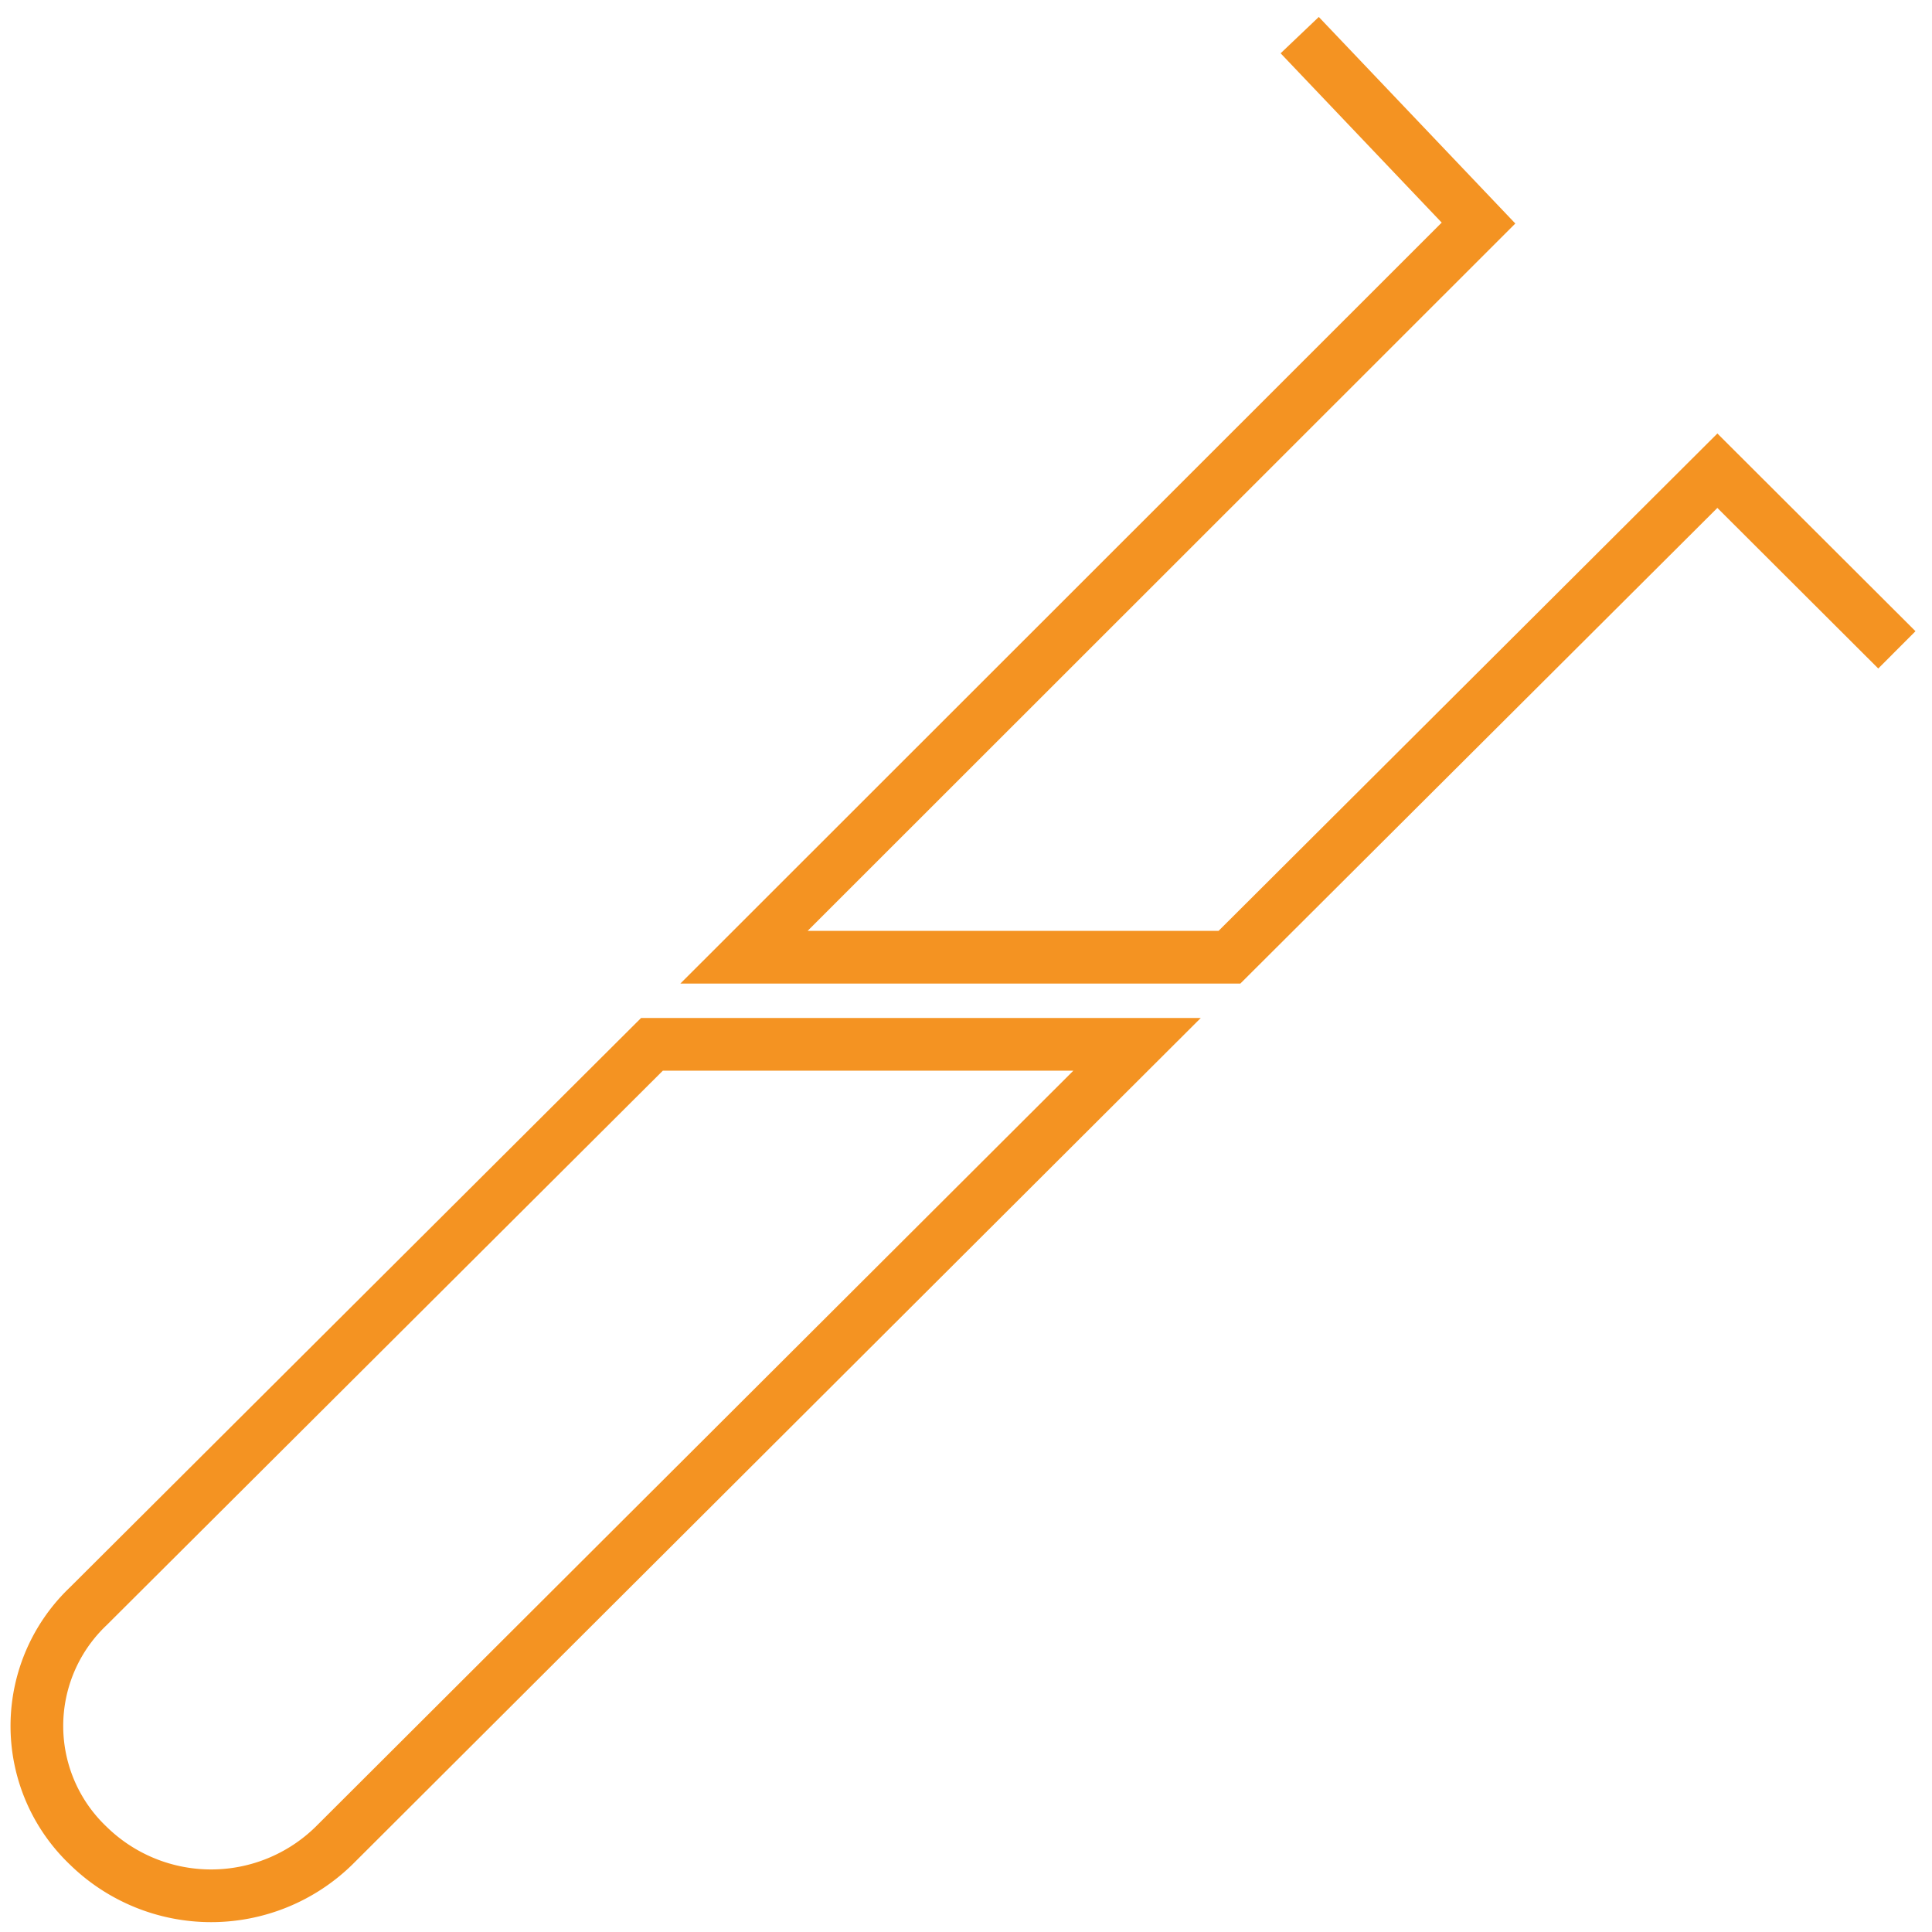 <svg id="Livello_1" data-name="Livello 1" xmlns="http://www.w3.org/2000/svg" viewBox="0 0 55 55"><defs><style>.cls-1{fill:none;stroke:#f49322;stroke-miterlimit:10;stroke-width:1.5px;}</style></defs><path class="cls-1" d="M54,18.5l-5.11-5.1L35,27.25H21.18L42.09,6.35,37,1M9.51,52.54a5,5,0,0,1-7,0,4.7,4.7,0,0,1,0-6.81l16.05-16H32.37Z"/></svg>